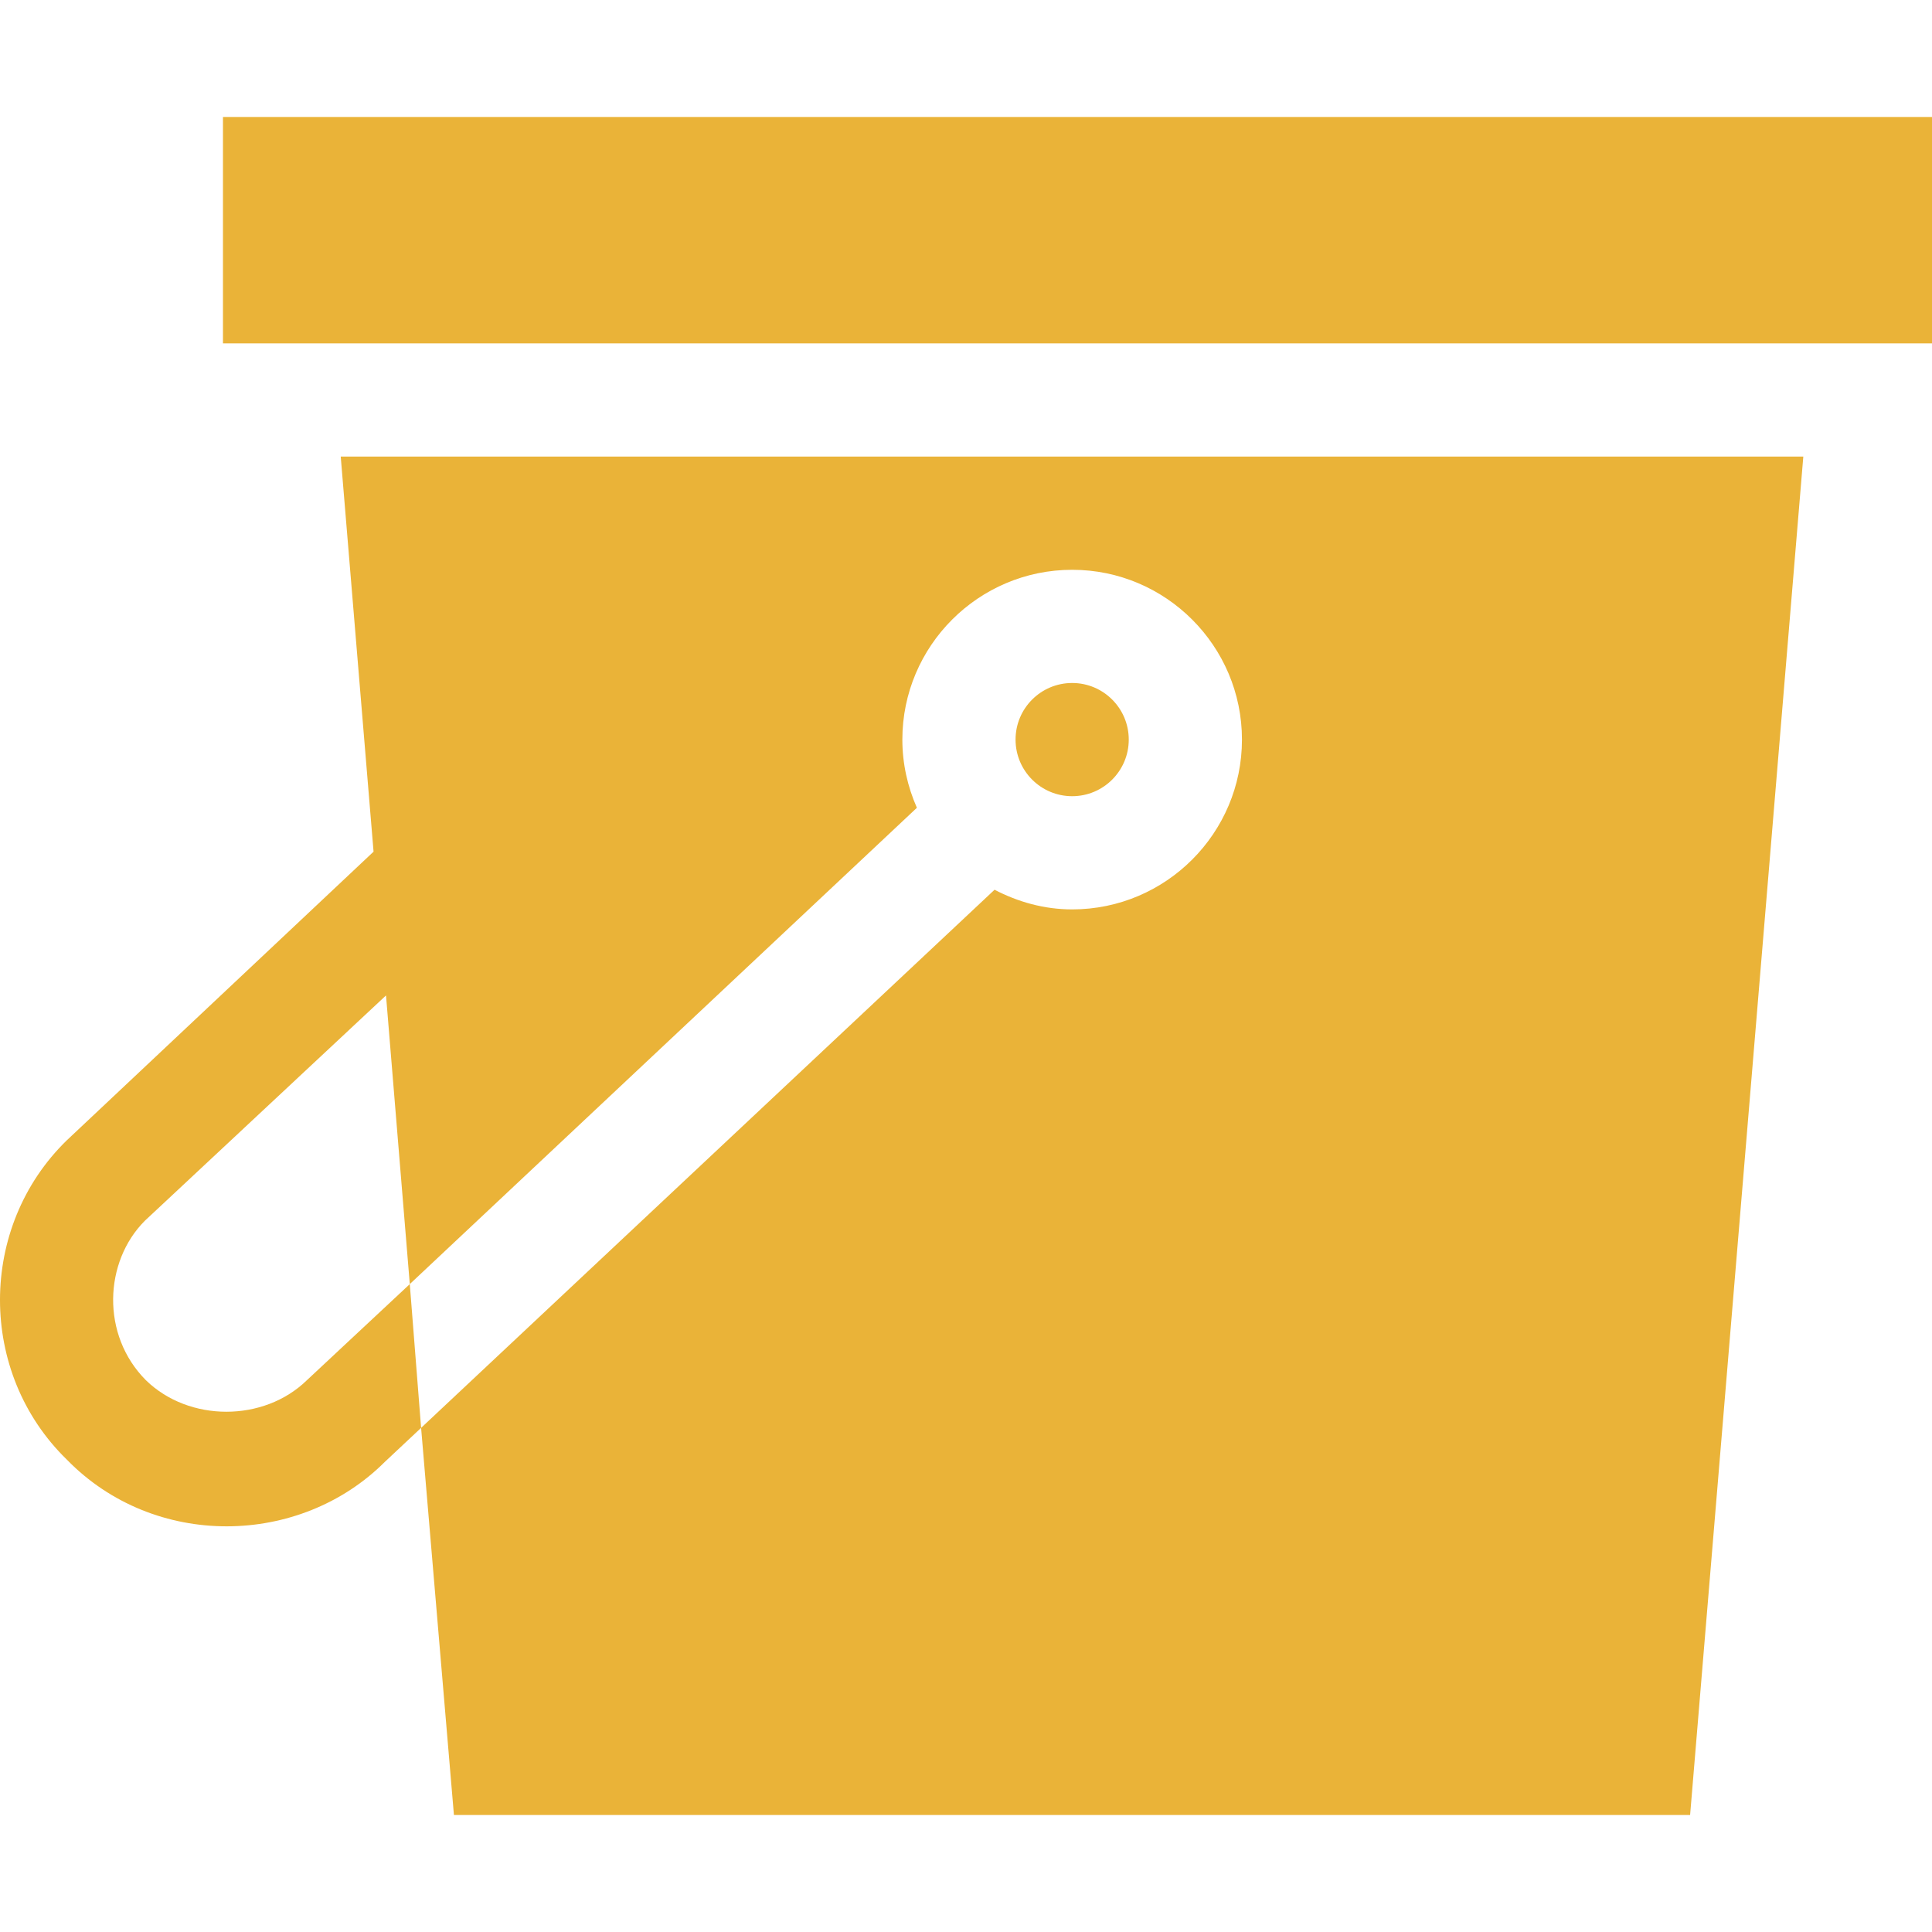 <svg id="Capa_1" enable-background="new 0 0 512 512" height="300" viewBox="0 0 512 512" width="300" xmlns="http://www.w3.org/2000/svg" version="1.1" xmlns:xlink="http://www.w3.org/1999/xlink" xmlns:svgjs="http://svgjs.dev/svgjs"><g transform="matrix(1,0,0,1,0,0)"><g><path d="m59.089 31h452.911v60h-452.911z" fill="#eab338ff" data-original-color="#000000ff" stroke="none"/><circle cx="284.133" cy="196" r="15" fill="#eab338ff" data-original-color="#000000ff" stroke="none"/><path d="m98.997 225.7-81.299 76.5c-23.556 22.935-23.638 61.585 0 84.6 23.22 23.848 61.766 23.131 84.3.601l9.598-9.001-2.999-38.099-27.299 25.499c-11.4 11.1-31.201 11.1-42.601 0-11.999-11.999-11.136-31.465-.298-42.299l63.898-59.7 6.301 76.5 134.387-126.233c-2.443-5.541-3.851-11.633-3.851-18.067 0-24.814 20.186-45 45-45s45 20.186 45 45-20.186 45-45 45c-7.449 0-14.376-1.992-20.57-5.209l-151.968 142.607 8.701 102.601h327.599l30-360h-387.599z" fill="#eab338ff" data-original-color="#000000ff" stroke="none"/></g></g></svg>